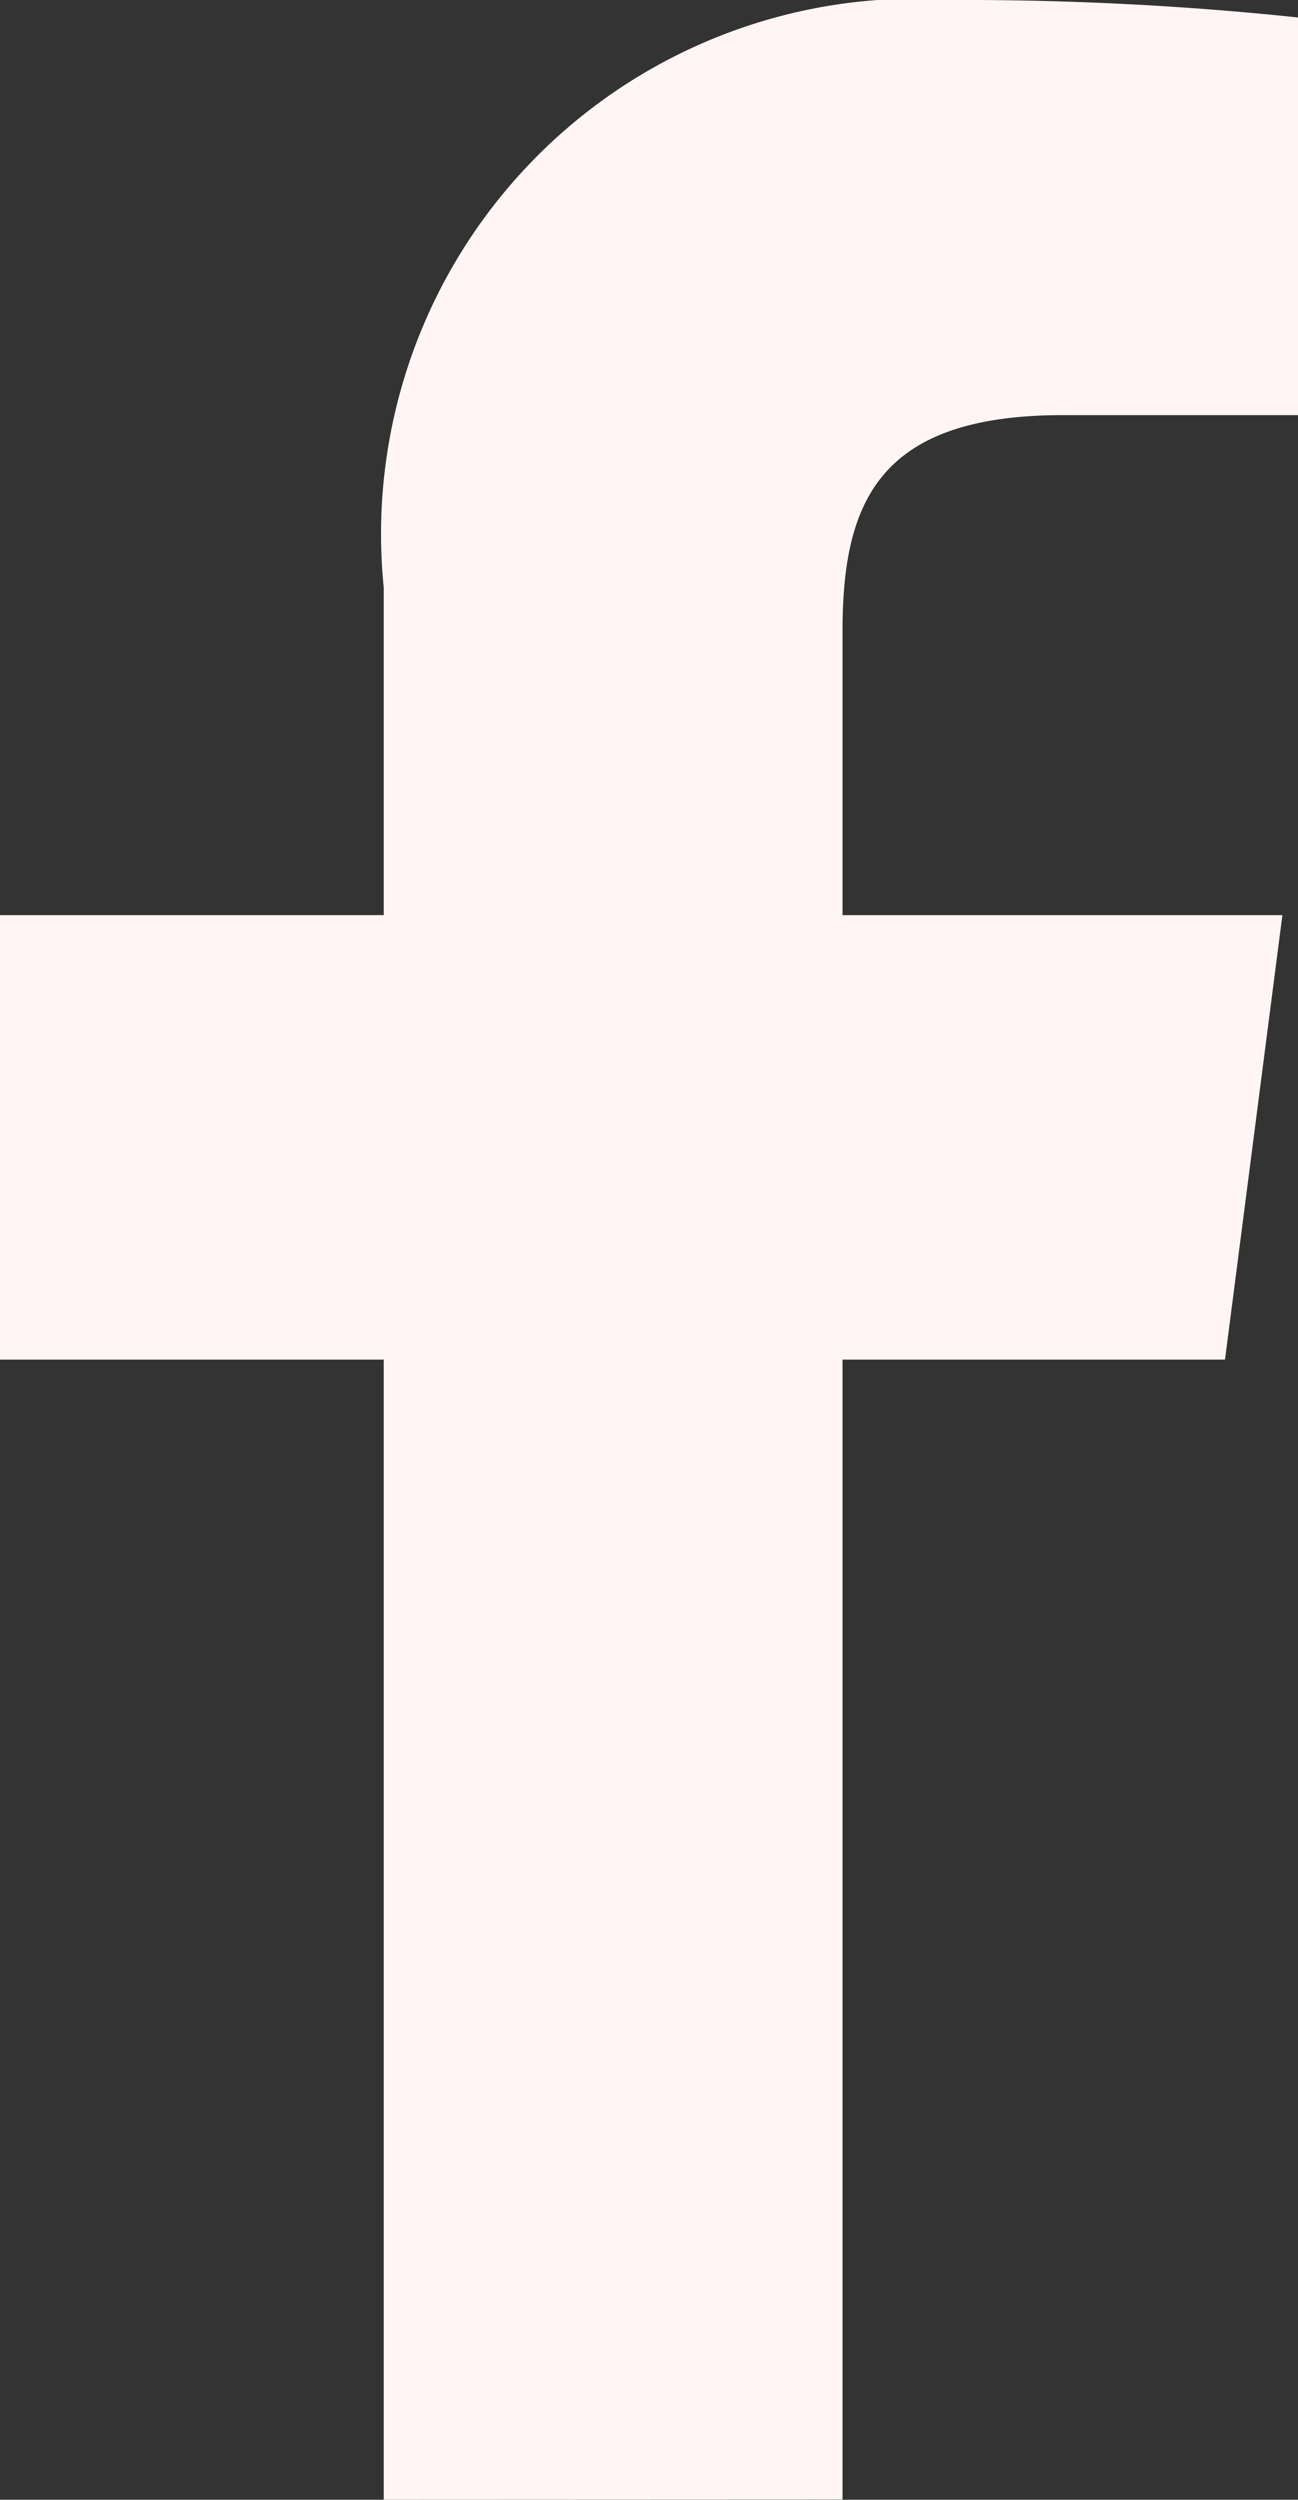 <svg xmlns="http://www.w3.org/2000/svg" width="6.241" height="12.019" viewBox="0 0 6.241 12.019">
  <rect x="0" y="0" width="6.241" height="12.019" fill="#333333" stroke="none"/>
  <g id="fb" transform="translate(-37.29)">
    <path id="f_1_" d="M41.341,12.018V6.537H43.18L43.456,4.4H41.341V3.036c0-.619.171-1.04,1.059-1.04h1.131V.084A15.331,15.331,0,0,0,41.883,0a2.574,2.574,0,0,0-2.748,2.824V4.4H37.29V6.537h1.845v5.482Z" fill="#fff5f5"/>
  </g>
</svg>
